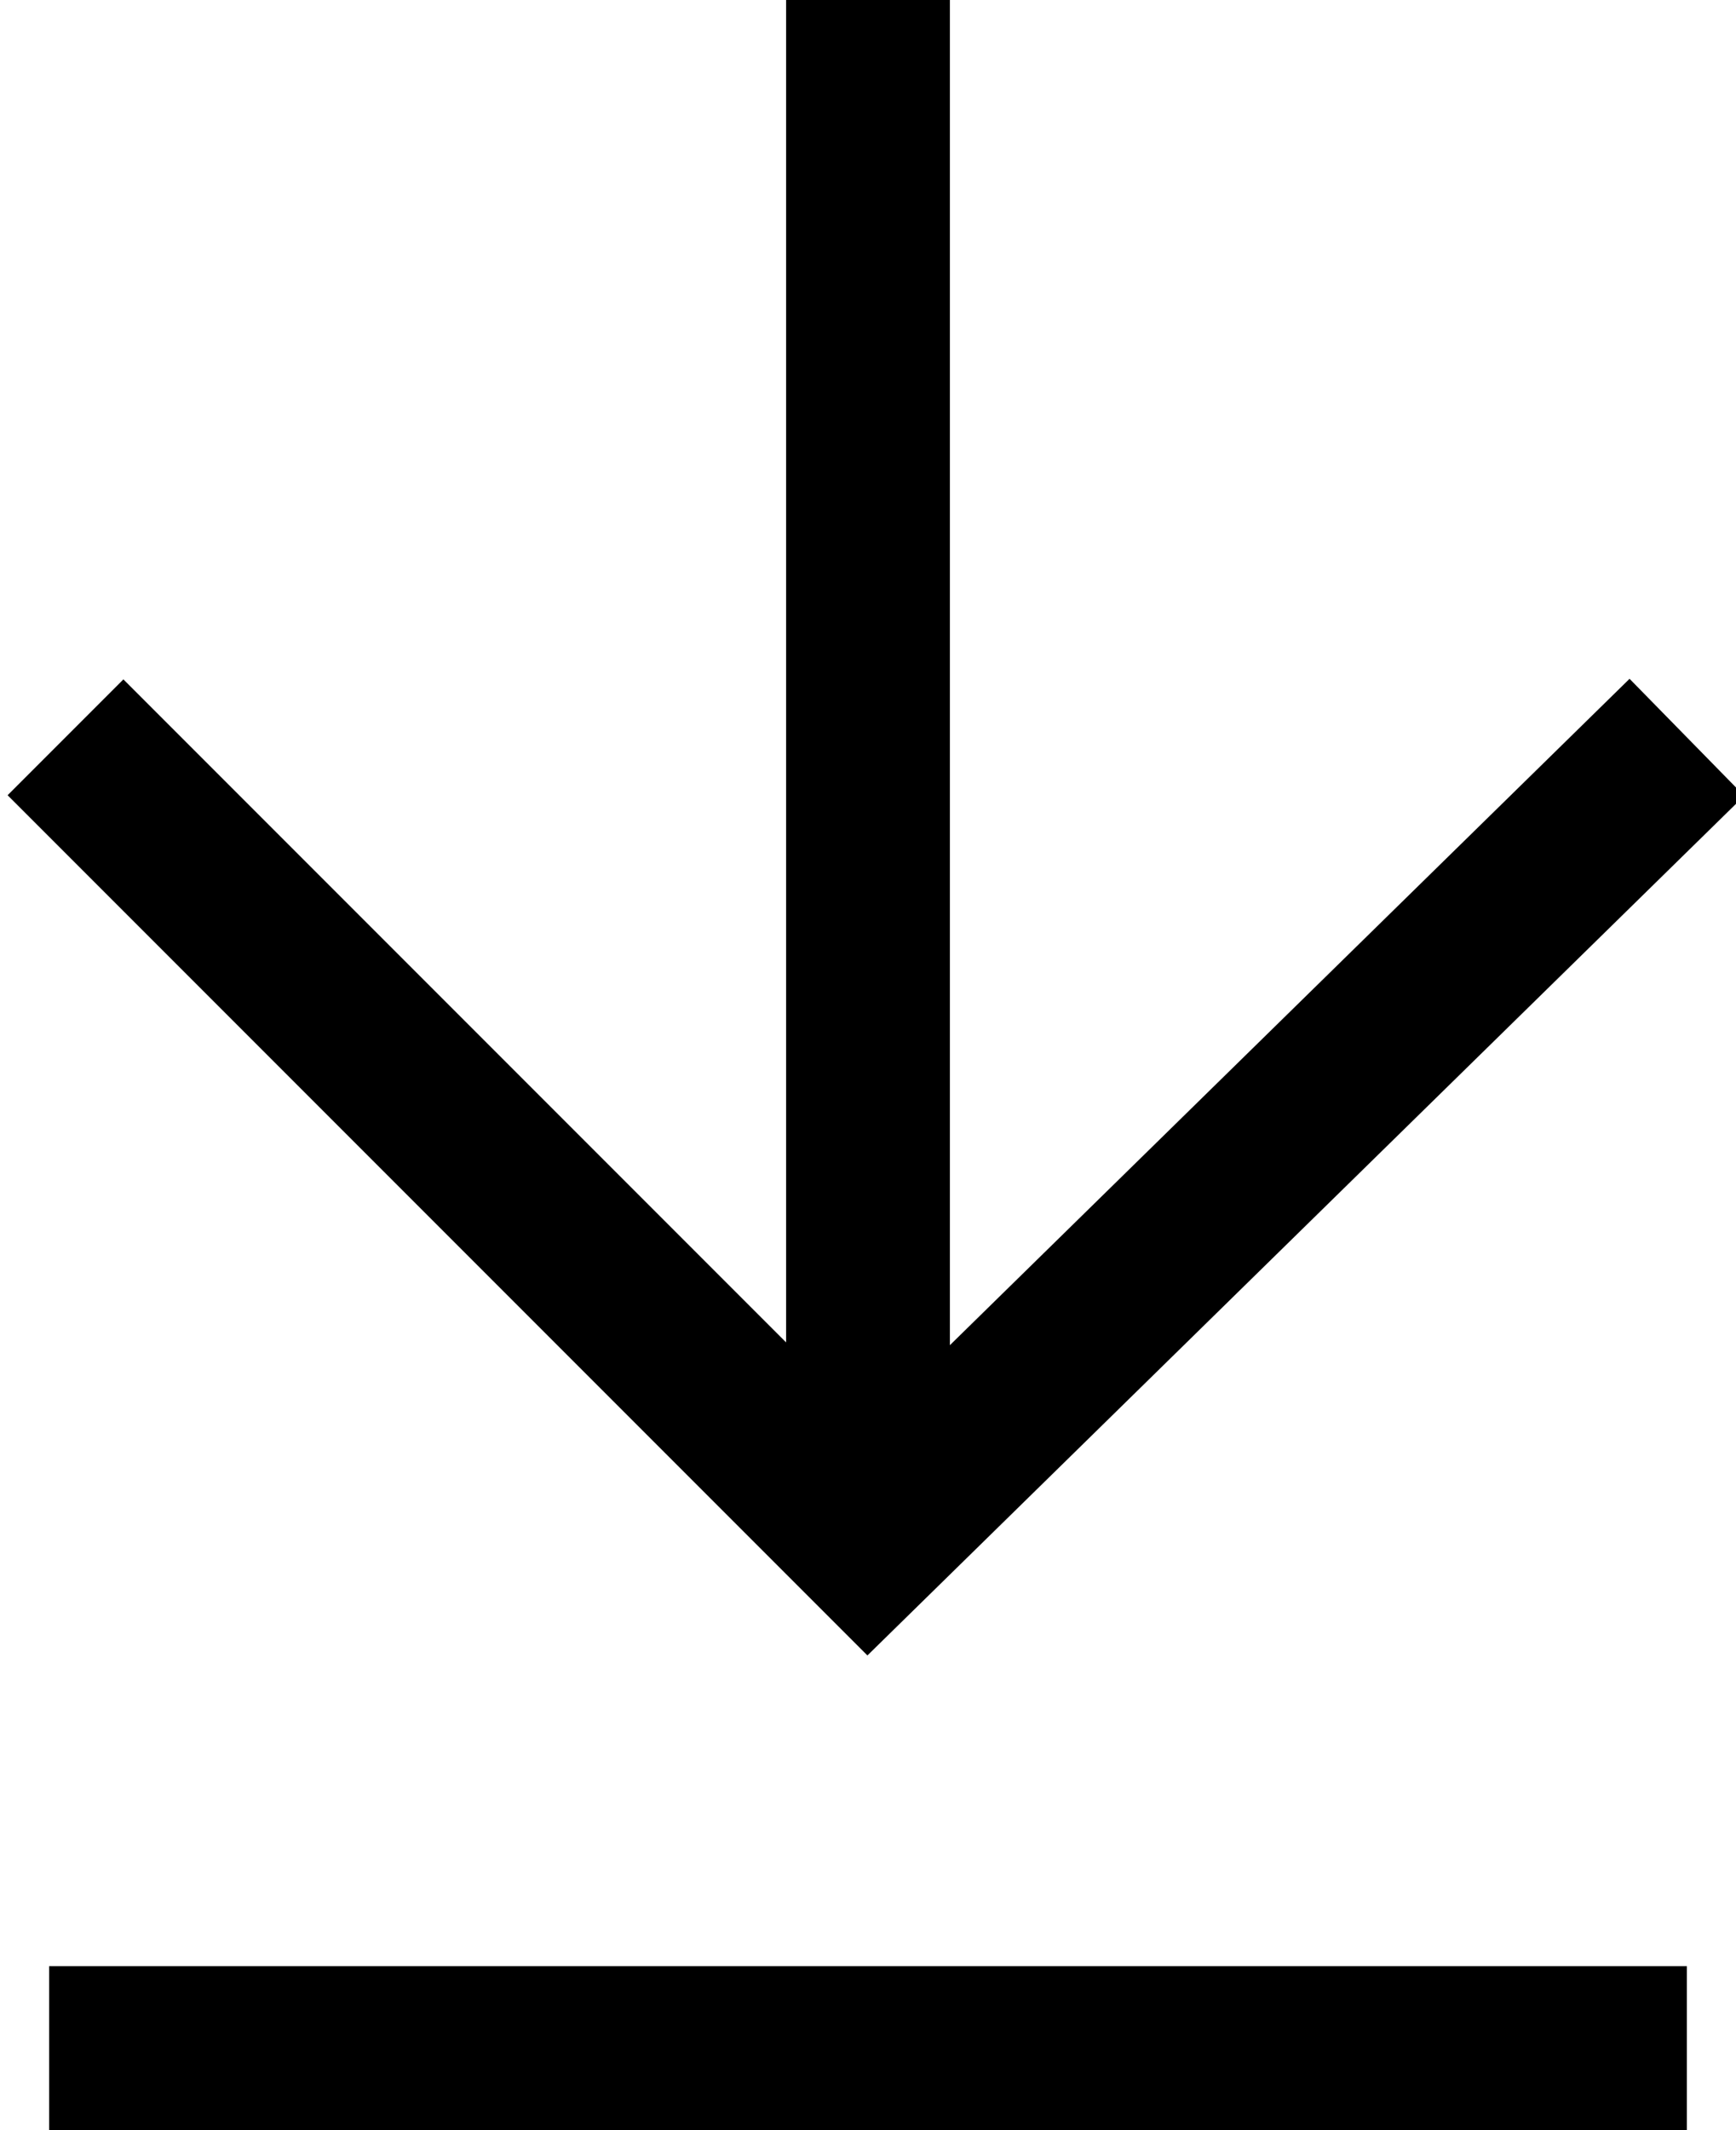 <svg xmlns="http://www.w3.org/2000/svg" viewBox="0 0 10.6 13" style="enable-background:new 0 0 10.6 13" xml:space="preserve"><path d="M.3 12.5h10m0-8-5 4.9L.4 4.5M5.3 9V0" style="fill:none;stroke:#000"/></svg>
